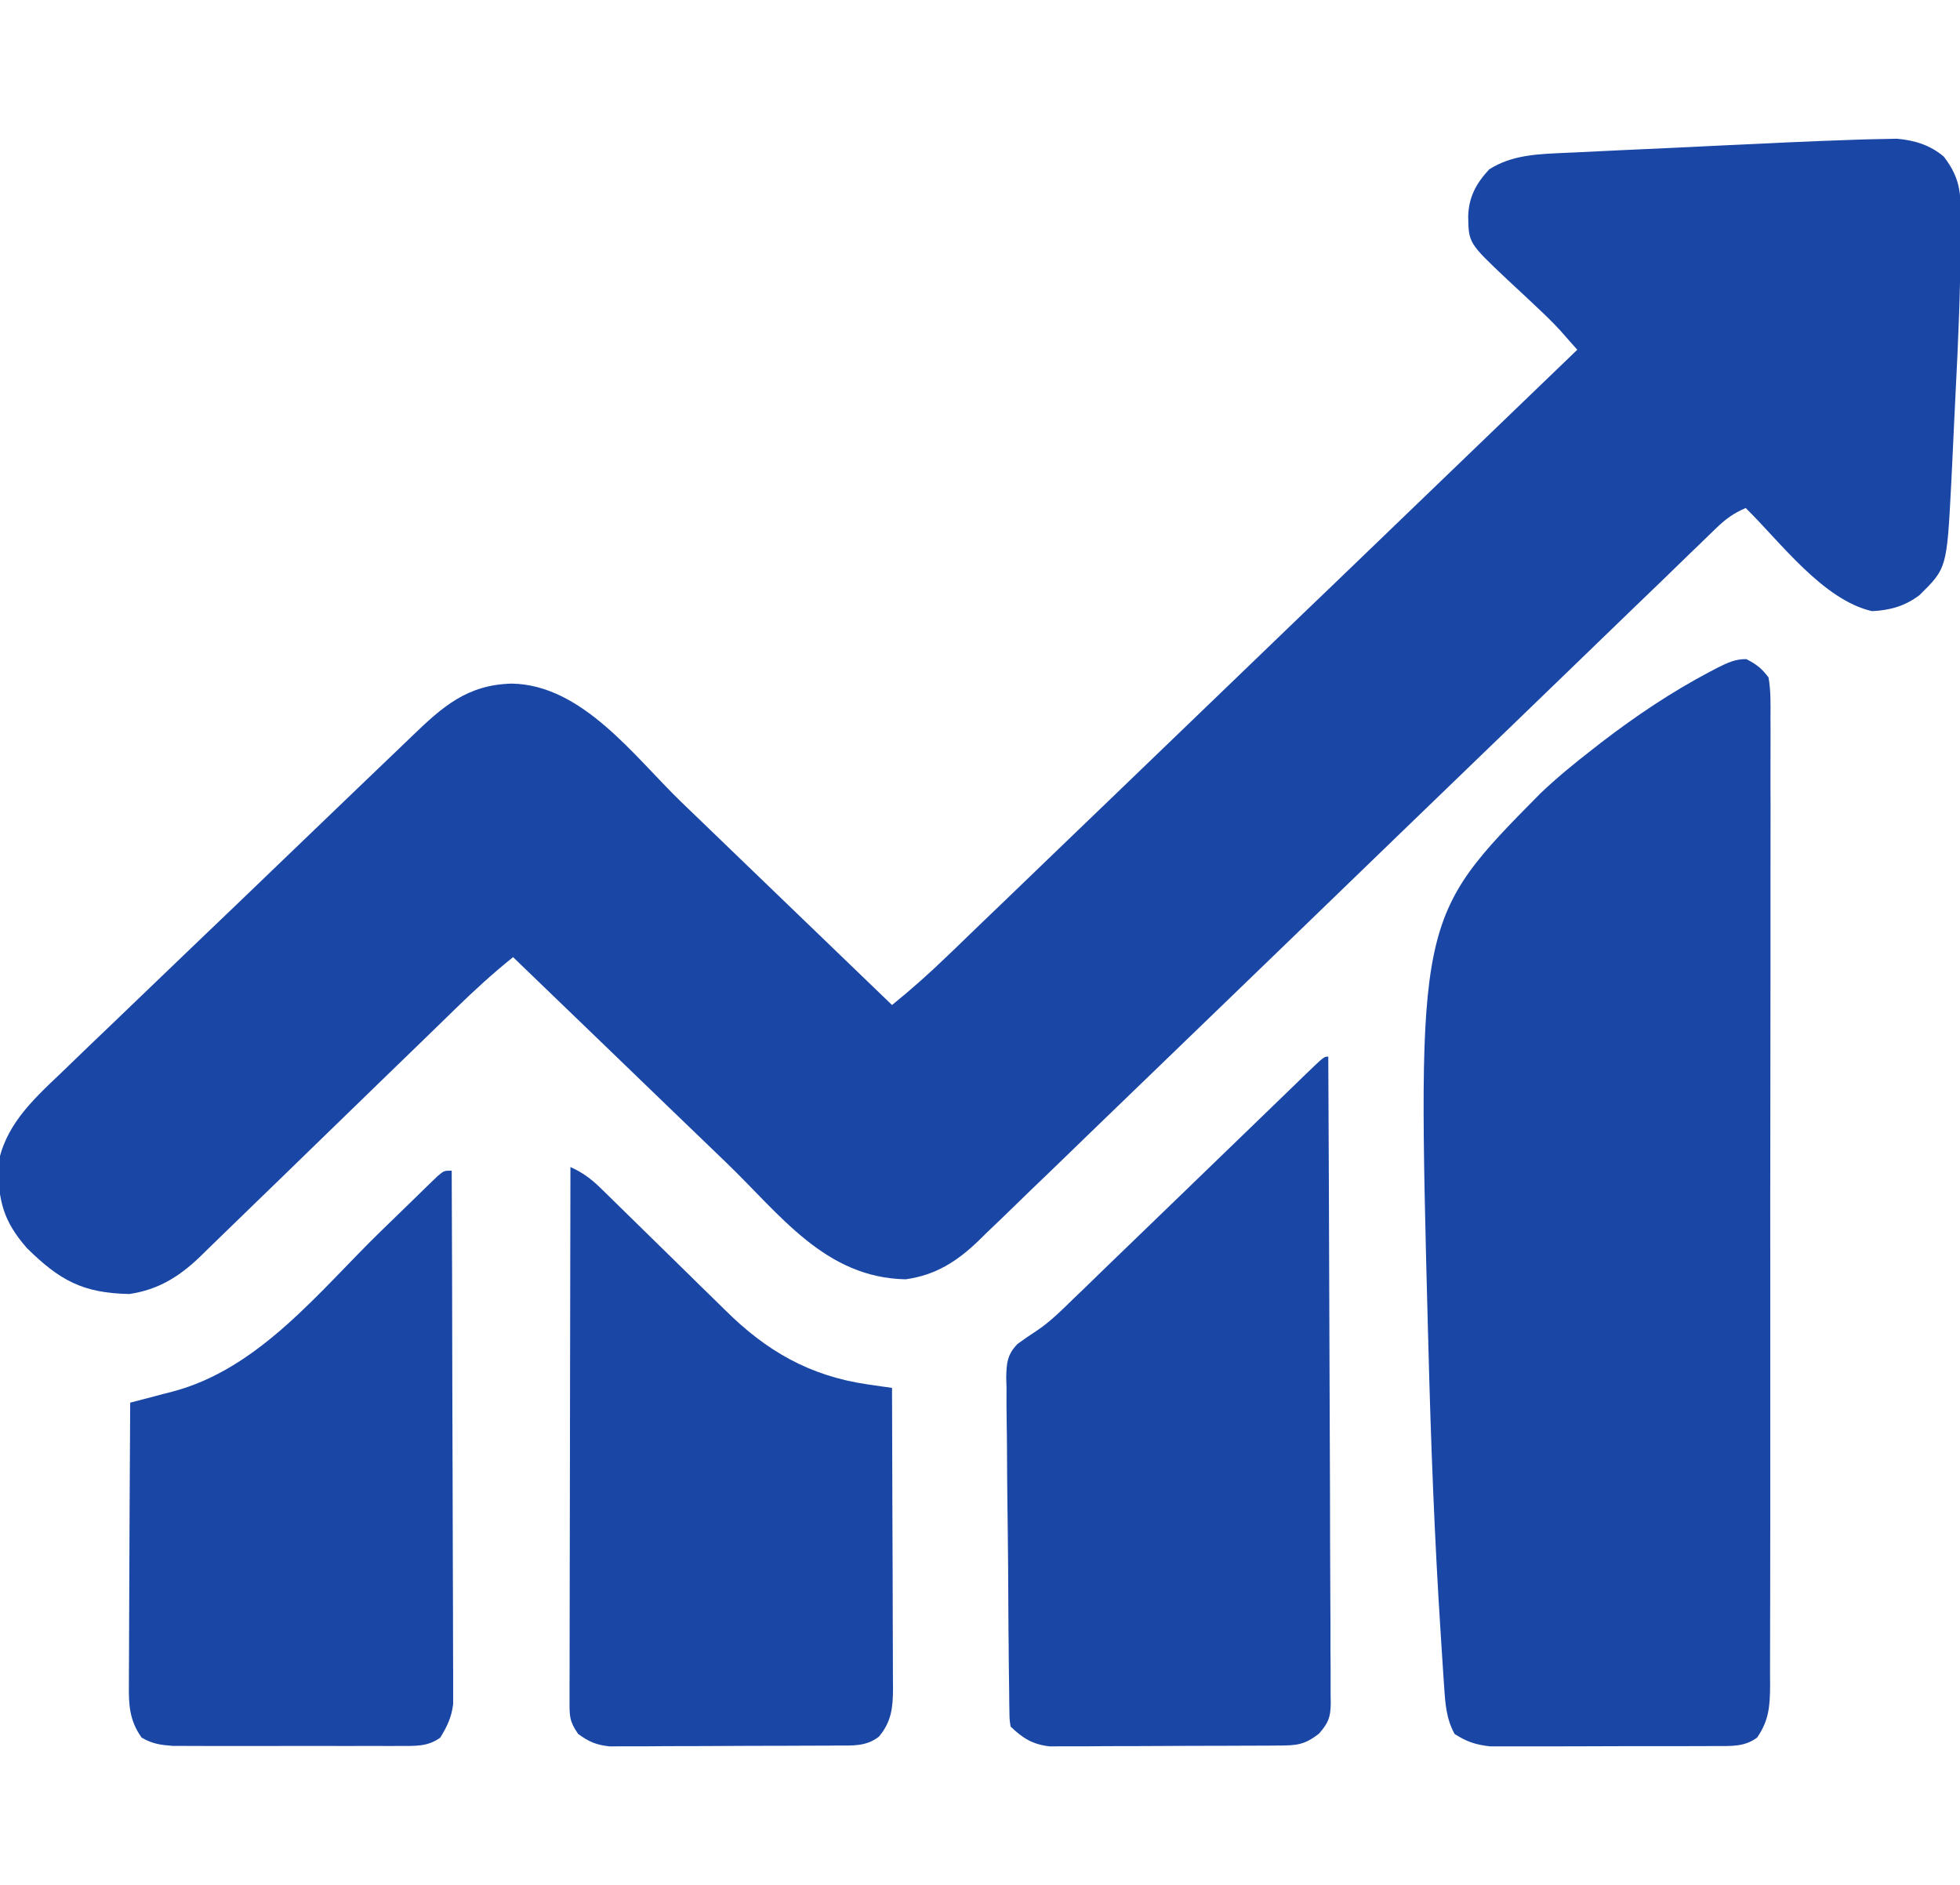 <?xml version="1.0" encoding="UTF-8"?> <svg xmlns="http://www.w3.org/2000/svg" width="26" height="25" viewBox="0 0 26 25" fill="none"><g clip-path="url(#clip0_2885_9291)"><path d="M24.644 1.852C24.754 1.848 24.863 1.846 24.974 1.844C25.036 1.843 25.098 1.841 25.163 1.84C25.399 1.861 25.602 1.923 25.785 2.077C26.032 2.398 26.009 2.612 26.008 3.006C26.008 3.069 26.008 3.132 26.008 3.197C26.005 3.871 25.976 4.545 25.941 5.218C25.933 5.391 25.924 5.564 25.916 5.737C25.91 5.873 25.903 6.009 25.897 6.145C25.892 6.239 25.888 6.333 25.883 6.427C25.825 7.537 25.825 7.537 25.461 7.895C25.271 8.038 25.072 8.095 24.833 8.106C24.18 7.957 23.611 7.181 23.157 6.738C22.999 6.806 22.891 6.884 22.769 7.002C22.733 7.037 22.697 7.072 22.66 7.107C22.621 7.145 22.582 7.183 22.541 7.223C22.499 7.263 22.457 7.304 22.414 7.345C22.298 7.458 22.182 7.57 22.066 7.683C21.94 7.804 21.815 7.925 21.689 8.046C21.472 8.256 21.255 8.466 21.037 8.676C20.694 9.008 20.35 9.34 20.006 9.672C19.888 9.785 19.771 9.899 19.653 10.012C19.623 10.041 19.594 10.069 19.564 10.098C19.229 10.421 18.894 10.745 18.559 11.068C18.529 11.097 18.498 11.127 18.467 11.157C17.971 11.636 17.476 12.114 16.981 12.593C16.472 13.085 15.963 13.576 15.454 14.067C15.139 14.37 14.826 14.673 14.512 14.976C14.298 15.185 14.082 15.392 13.867 15.6C13.742 15.719 13.618 15.839 13.495 15.959C13.361 16.09 13.226 16.22 13.09 16.349C13.052 16.387 13.013 16.425 12.973 16.464C12.691 16.733 12.412 16.912 12.014 16.968C10.948 16.948 10.352 16.112 9.642 15.428C9.56 15.349 9.478 15.269 9.395 15.19C9.181 14.984 8.967 14.777 8.752 14.571C8.533 14.359 8.313 14.148 8.094 13.936C7.664 13.523 7.235 13.109 6.806 12.695C6.536 12.912 6.286 13.141 6.039 13.382C6 13.42 5.961 13.458 5.92 13.498C5.835 13.58 5.75 13.663 5.665 13.746C5.484 13.922 5.302 14.098 5.12 14.274C4.783 14.6 4.446 14.927 4.109 15.255C3.875 15.484 3.639 15.711 3.404 15.939C3.314 16.026 3.225 16.112 3.136 16.199C3.011 16.321 2.886 16.442 2.761 16.563C2.724 16.599 2.688 16.634 2.651 16.671C2.378 16.932 2.101 17.106 1.716 17.163C1.096 17.151 0.792 16.982 0.356 16.553C0.041 16.192 -0.016 15.934 -0.029 15.469C0.056 14.943 0.421 14.6 0.8 14.241C0.856 14.187 0.911 14.133 0.967 14.08C1.116 13.935 1.267 13.791 1.417 13.648C1.575 13.497 1.733 13.345 1.89 13.194C2.154 12.94 2.419 12.686 2.684 12.432C2.99 12.14 3.296 11.847 3.601 11.553C3.895 11.27 4.189 10.987 4.484 10.705C4.609 10.585 4.734 10.465 4.859 10.345C5.006 10.203 5.154 10.062 5.302 9.921C5.356 9.87 5.409 9.818 5.463 9.766C5.868 9.376 6.195 9.081 6.79 9.067C7.727 9.082 8.42 10.042 9.036 10.636C9.117 10.714 9.198 10.792 9.279 10.87C9.491 11.074 9.702 11.277 9.913 11.481C10.13 11.69 10.346 11.898 10.563 12.107C10.986 12.514 11.41 12.922 11.833 13.33C12.088 13.124 12.328 12.91 12.563 12.683C12.599 12.649 12.635 12.614 12.672 12.579C12.791 12.463 12.911 12.348 13.03 12.233C13.117 12.15 13.203 12.067 13.289 11.985C13.498 11.784 13.707 11.583 13.916 11.381C14.159 11.147 14.402 10.913 14.646 10.679C15.079 10.262 15.513 9.844 15.947 9.427C16.368 9.022 16.789 8.616 17.21 8.211C17.236 8.186 17.262 8.161 17.289 8.135C17.42 8.01 17.55 7.884 17.681 7.759C18.762 6.719 19.842 5.679 20.923 4.639C20.875 4.584 20.826 4.53 20.778 4.475C20.738 4.43 20.738 4.43 20.697 4.383C20.597 4.274 20.491 4.172 20.383 4.071C20.32 4.012 20.32 4.012 20.256 3.951C20.169 3.87 20.082 3.789 19.995 3.708C19.481 3.223 19.481 3.223 19.476 2.863C19.485 2.612 19.582 2.432 19.755 2.246C20.064 2.05 20.407 2.044 20.768 2.027C20.807 2.026 20.847 2.024 20.887 2.022C21.017 2.015 21.147 2.009 21.276 2.003C21.367 1.999 21.458 1.995 21.549 1.99C21.74 1.981 21.931 1.973 22.122 1.964C22.364 1.953 22.606 1.941 22.849 1.929C23.037 1.92 23.225 1.912 23.413 1.903C23.502 1.899 23.591 1.895 23.68 1.89C24.001 1.875 24.323 1.863 24.644 1.852Z" fill="#1A47A6"></path><path d="M23.166 8.742C23.303 8.814 23.366 8.861 23.46 8.985C23.492 9.166 23.487 9.346 23.486 9.529C23.486 9.613 23.486 9.613 23.487 9.699C23.487 9.855 23.487 10.011 23.486 10.167C23.485 10.336 23.486 10.504 23.487 10.672C23.487 11.002 23.487 11.331 23.486 11.661C23.485 12.045 23.485 12.428 23.486 12.812C23.486 13.497 23.485 14.182 23.484 14.867C23.483 15.531 23.482 16.196 23.483 16.86C23.483 17.584 23.484 18.307 23.483 19.03C23.483 19.108 23.483 19.185 23.483 19.262C23.483 19.3 23.483 19.338 23.483 19.377C23.482 19.644 23.482 19.912 23.483 20.179C23.483 20.505 23.483 20.831 23.482 21.158C23.481 21.324 23.481 21.49 23.481 21.657C23.481 21.837 23.481 22.017 23.48 22.198C23.48 22.25 23.48 22.303 23.481 22.357C23.479 22.623 23.467 22.819 23.308 23.047C23.141 23.17 22.97 23.158 22.765 23.159C22.714 23.159 22.714 23.159 22.663 23.159C22.552 23.16 22.44 23.16 22.329 23.16C22.252 23.16 22.174 23.16 22.097 23.16C21.934 23.161 21.772 23.161 21.609 23.16C21.401 23.16 21.194 23.161 20.986 23.162C20.826 23.163 20.666 23.163 20.506 23.163C20.429 23.163 20.352 23.163 20.276 23.163C20.169 23.164 20.061 23.164 19.954 23.163C19.863 23.163 19.863 23.163 19.769 23.163C19.577 23.142 19.457 23.102 19.296 22.999C19.183 22.794 19.171 22.585 19.156 22.359C19.152 22.299 19.152 22.299 19.148 22.239C19.139 22.106 19.13 21.973 19.122 21.84C19.119 21.793 19.116 21.747 19.113 21.698C19.029 20.407 18.98 19.114 18.947 17.82C18.945 17.76 18.944 17.701 18.942 17.64C18.8 12.176 18.8 12.176 20.433 10.524C20.648 10.319 20.876 10.132 21.112 9.949C21.18 9.896 21.18 9.896 21.25 9.841C21.702 9.495 22.17 9.18 22.677 8.912C22.712 8.894 22.747 8.875 22.784 8.856C22.913 8.792 23.019 8.74 23.166 8.742Z" fill="#1A47A6"></path><path d="M17.62 14.014C17.626 15.162 17.631 16.31 17.634 17.458C17.635 17.991 17.637 18.524 17.64 19.057C17.642 19.522 17.644 19.986 17.644 20.451C17.645 20.697 17.645 20.943 17.647 21.189C17.649 21.421 17.65 21.652 17.649 21.884C17.649 21.969 17.65 22.054 17.651 22.139C17.652 22.255 17.652 22.371 17.651 22.487C17.652 22.52 17.652 22.554 17.653 22.589C17.65 22.776 17.624 22.848 17.498 22.993C17.297 23.15 17.193 23.151 16.936 23.152C16.902 23.153 16.868 23.153 16.834 23.153C16.721 23.154 16.61 23.154 16.498 23.154C16.42 23.155 16.342 23.155 16.264 23.155C16.101 23.156 15.938 23.156 15.774 23.156C15.565 23.157 15.356 23.158 15.147 23.159C14.986 23.16 14.826 23.16 14.665 23.16C14.588 23.16 14.511 23.161 14.434 23.162C14.326 23.162 14.218 23.162 14.11 23.162C14.049 23.162 13.987 23.162 13.924 23.163C13.696 23.137 13.566 23.054 13.406 22.9C13.392 22.811 13.392 22.811 13.39 22.702C13.39 22.66 13.389 22.619 13.388 22.576C13.387 22.507 13.387 22.507 13.387 22.438C13.386 22.39 13.385 22.341 13.385 22.292C13.382 22.132 13.381 21.973 13.38 21.813C13.379 21.759 13.379 21.704 13.378 21.648C13.376 21.36 13.374 21.072 13.373 20.784C13.371 20.486 13.367 20.189 13.363 19.891C13.36 19.662 13.359 19.433 13.358 19.204C13.358 19.095 13.356 18.985 13.354 18.875C13.351 18.722 13.351 18.568 13.352 18.414C13.351 18.369 13.349 18.324 13.348 18.277C13.351 18.087 13.359 17.968 13.497 17.826C13.576 17.768 13.656 17.713 13.739 17.659C13.933 17.532 14.089 17.372 14.254 17.212C14.29 17.177 14.326 17.142 14.364 17.107C14.481 16.993 14.599 16.879 14.716 16.765C14.799 16.686 14.881 16.606 14.963 16.527C15.179 16.319 15.394 16.111 15.61 15.902C15.955 15.568 16.302 15.233 16.648 14.899C16.769 14.782 16.89 14.665 17.011 14.548C17.084 14.477 17.157 14.406 17.231 14.335C17.282 14.286 17.282 14.286 17.333 14.236C17.564 14.014 17.564 14.014 17.62 14.014Z" fill="#1A47A6"></path><path d="M7.567 15.479C7.746 15.559 7.86 15.651 7.998 15.788C8.043 15.832 8.088 15.876 8.134 15.921C8.158 15.944 8.181 15.968 8.206 15.992C8.281 16.066 8.356 16.14 8.432 16.213C8.646 16.422 8.86 16.632 9.074 16.842C9.204 16.971 9.336 17.099 9.467 17.227C9.517 17.276 9.566 17.324 9.616 17.373C10.164 17.918 10.738 18.251 11.517 18.363C11.576 18.372 11.636 18.38 11.697 18.389C11.742 18.395 11.787 18.402 11.833 18.408C11.835 18.964 11.837 19.52 11.838 20.076C11.839 20.334 11.839 20.593 11.841 20.851C11.842 21.1 11.842 21.349 11.843 21.598C11.843 21.693 11.843 21.788 11.844 21.884C11.844 22.017 11.845 22.15 11.845 22.283C11.845 22.322 11.845 22.361 11.846 22.402C11.845 22.649 11.824 22.84 11.658 23.035C11.486 23.168 11.303 23.151 11.092 23.152C11.058 23.153 11.024 23.153 10.989 23.153C10.878 23.154 10.766 23.154 10.654 23.154C10.576 23.155 10.499 23.155 10.421 23.155C10.258 23.156 10.095 23.156 9.932 23.156C9.724 23.157 9.515 23.158 9.306 23.159C9.146 23.16 8.985 23.16 8.825 23.16C8.748 23.16 8.671 23.161 8.594 23.162C8.486 23.162 8.379 23.162 8.271 23.162C8.21 23.162 8.148 23.162 8.085 23.163C7.906 23.143 7.812 23.102 7.669 22.998C7.55 22.826 7.555 22.757 7.555 22.554C7.555 22.492 7.555 22.43 7.555 22.365C7.555 22.296 7.555 22.227 7.556 22.158C7.556 22.085 7.556 22.013 7.556 21.94C7.556 21.743 7.556 21.545 7.557 21.348C7.558 21.142 7.558 20.935 7.558 20.729C7.558 20.338 7.559 19.948 7.56 19.557C7.561 19.113 7.562 18.668 7.562 18.223C7.563 17.308 7.565 16.393 7.567 15.479Z" fill="#1A47A6"></path><path d="M5.992 15.527C5.996 16.465 5.999 17.402 6 18.339C6.001 18.774 6.002 19.209 6.004 19.644C6.006 20.024 6.006 20.403 6.007 20.782C6.007 20.983 6.008 21.184 6.009 21.385C6.01 21.574 6.01 21.763 6.01 21.952C6.01 22.021 6.01 22.09 6.011 22.16C6.011 22.255 6.011 22.349 6.011 22.444C6.011 22.497 6.011 22.55 6.011 22.605C5.989 22.779 5.932 22.897 5.84 23.047C5.673 23.17 5.501 23.157 5.296 23.157C5.246 23.157 5.246 23.157 5.194 23.158C5.082 23.158 4.971 23.158 4.86 23.157C4.782 23.158 4.704 23.158 4.627 23.158C4.464 23.158 4.301 23.158 4.139 23.157C3.93 23.157 3.722 23.157 3.514 23.158C3.354 23.158 3.193 23.158 3.033 23.158C2.956 23.157 2.879 23.158 2.803 23.158C2.695 23.158 2.588 23.158 2.48 23.157C2.419 23.157 2.358 23.157 2.295 23.157C2.128 23.144 2.023 23.13 1.879 23.047C1.716 22.82 1.706 22.607 1.71 22.34C1.71 22.299 1.71 22.259 1.71 22.217C1.71 22.084 1.711 21.951 1.712 21.817C1.712 21.725 1.712 21.632 1.713 21.54C1.713 21.296 1.715 21.053 1.716 20.81C1.718 20.561 1.719 20.313 1.719 20.064C1.721 19.578 1.724 19.09 1.727 18.604C1.789 18.587 1.852 18.571 1.916 18.555C1.999 18.533 2.082 18.511 2.165 18.489C2.207 18.479 2.248 18.468 2.29 18.457C3.442 18.154 4.24 17.119 5.052 16.33C5.188 16.198 5.324 16.066 5.46 15.934C5.502 15.893 5.544 15.852 5.587 15.81C5.644 15.754 5.644 15.754 5.703 15.697C5.754 15.648 5.754 15.648 5.806 15.598C5.891 15.527 5.891 15.527 5.992 15.527Z" fill="#1A47A6"></path></g><defs><clipPath id="clip0_2885_9291"><rect width="26" height="25" fill="white"></rect></clipPath></defs></svg> 